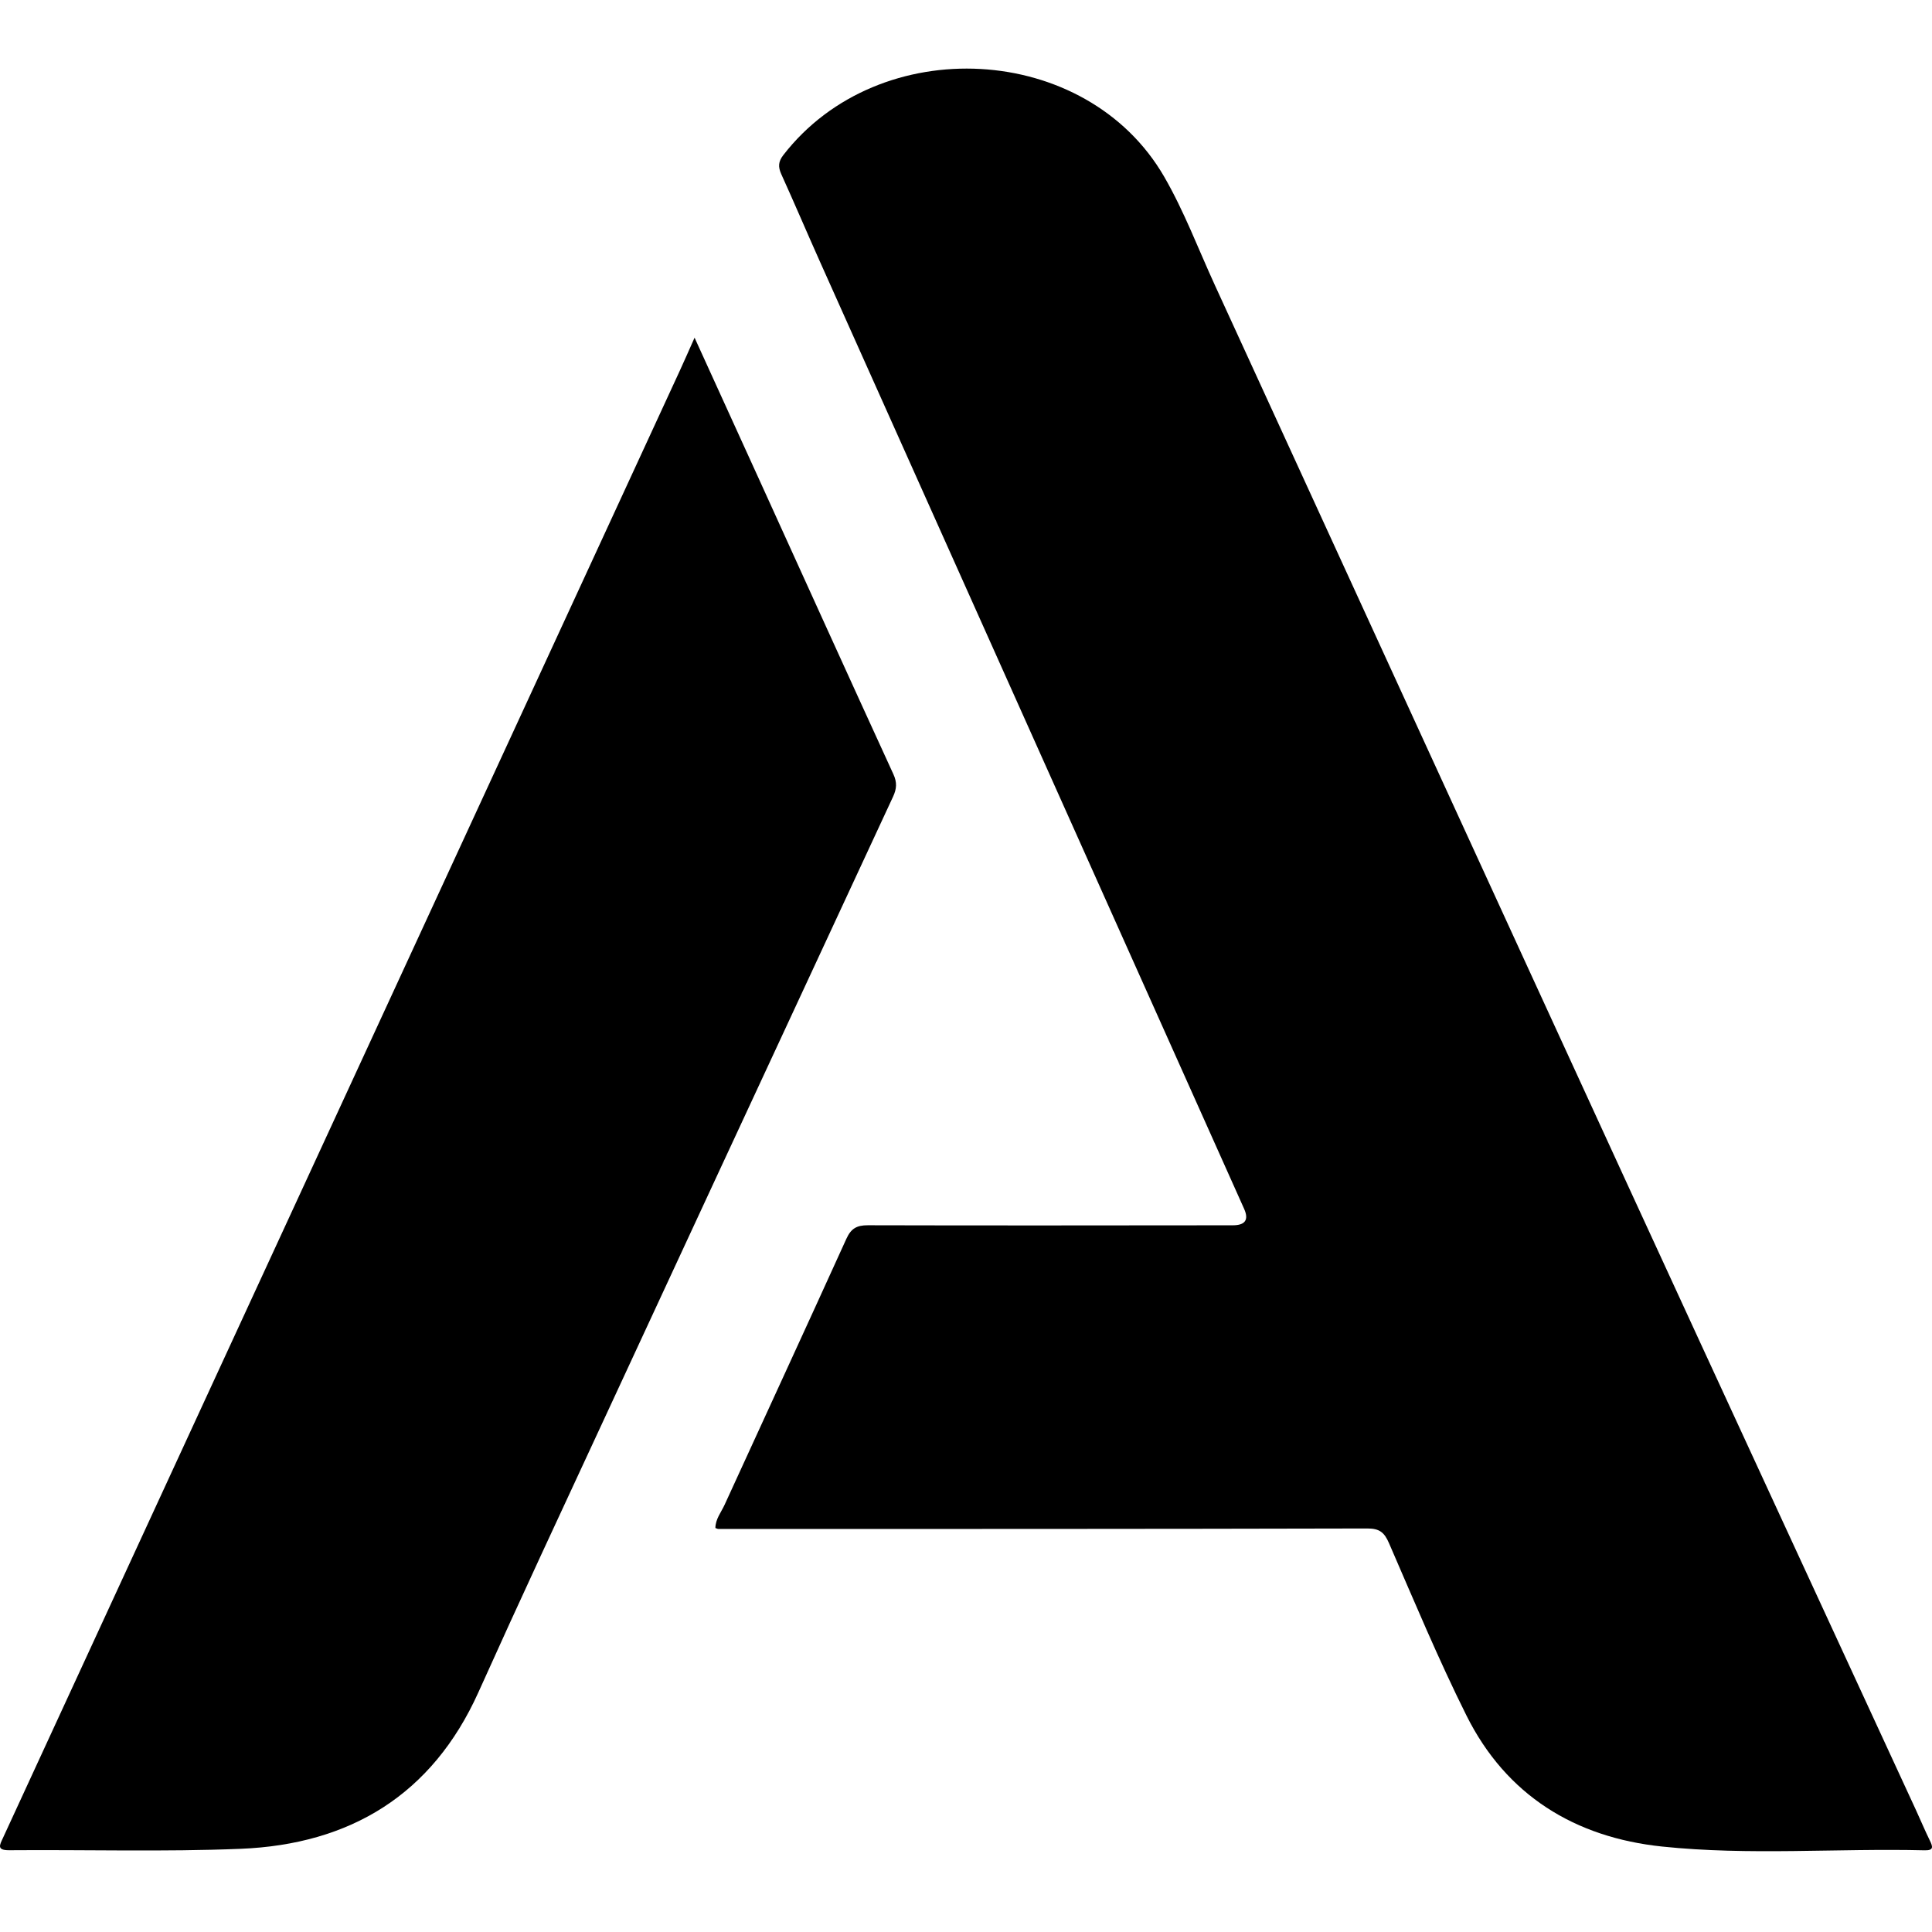 <?xml version="1.0" encoding="UTF-8"?>
<svg id="Layer_1" data-name="Layer 1" xmlns="http://www.w3.org/2000/svg" viewBox="0 0 2048 2048">
  <path d="m758.34,1619.77c.05-9.45,6.1-16.64,9.77-24.65,43.02-93.99,86.37-187.84,129.09-281.97,4.91-10.82,10.91-14.35,22.71-14.32,128.94.36,257.89.13,386.83.04q19.83-.01,12.13-17.34c-149.86-334.63-299.75-669.25-449.57-1003.89-13.85-30.94-27.11-62.16-41.11-93.03-3.47-7.66-3.2-13.29,2.12-20.16,101.69-131.45,321.34-119.72,403.78,22.88,21.1,36.5,36.11,76.54,53.76,115.03,146.19,318.64,292.16,637.39,438.56,955.93,101.3,220.41,203.16,440.57,304.76,660.84,4.88,10.58,9.36,21.35,14.49,31.8,3.21,6.54,4.53,10.73-5.48,10.48-92.8-2.27-185.95,5.7-278.37-4-92.14-9.67-165.02-54.12-207.3-138.89-29.77-59.69-55.48-121.43-82.08-182.65-4.96-11.43-10.03-15.66-23.03-15.62-229.23.58-458.46.51-687.69.54-1,0-2-.6-3.36-1.03Z" stroke-width="0"/>
  <path d="m736.27,357.94c24.15,53.02,46.72,102.5,69.24,152.01,47.12,103.63,94.09,207.32,141.55,310.8,4.01,8.74,3.47,15.49-.39,23.79-124.42,267.71-248.69,535.5-372.86,803.33-22.51,48.56-44.71,97.27-66.7,146.07-48.98,108.67-136,161.17-252.1,165.88-81.58,3.32-163.4.83-245.1,1.5-13.71.11-10.28-5.44-6.73-13.13,75.31-163.16,150.49-326.38,225.77-489.55,163.88-355.24,327.8-710.47,491.68-1065.71,4.84-10.49,9.44-21.08,15.65-34.98Z" stroke-width="0"/>
</svg>